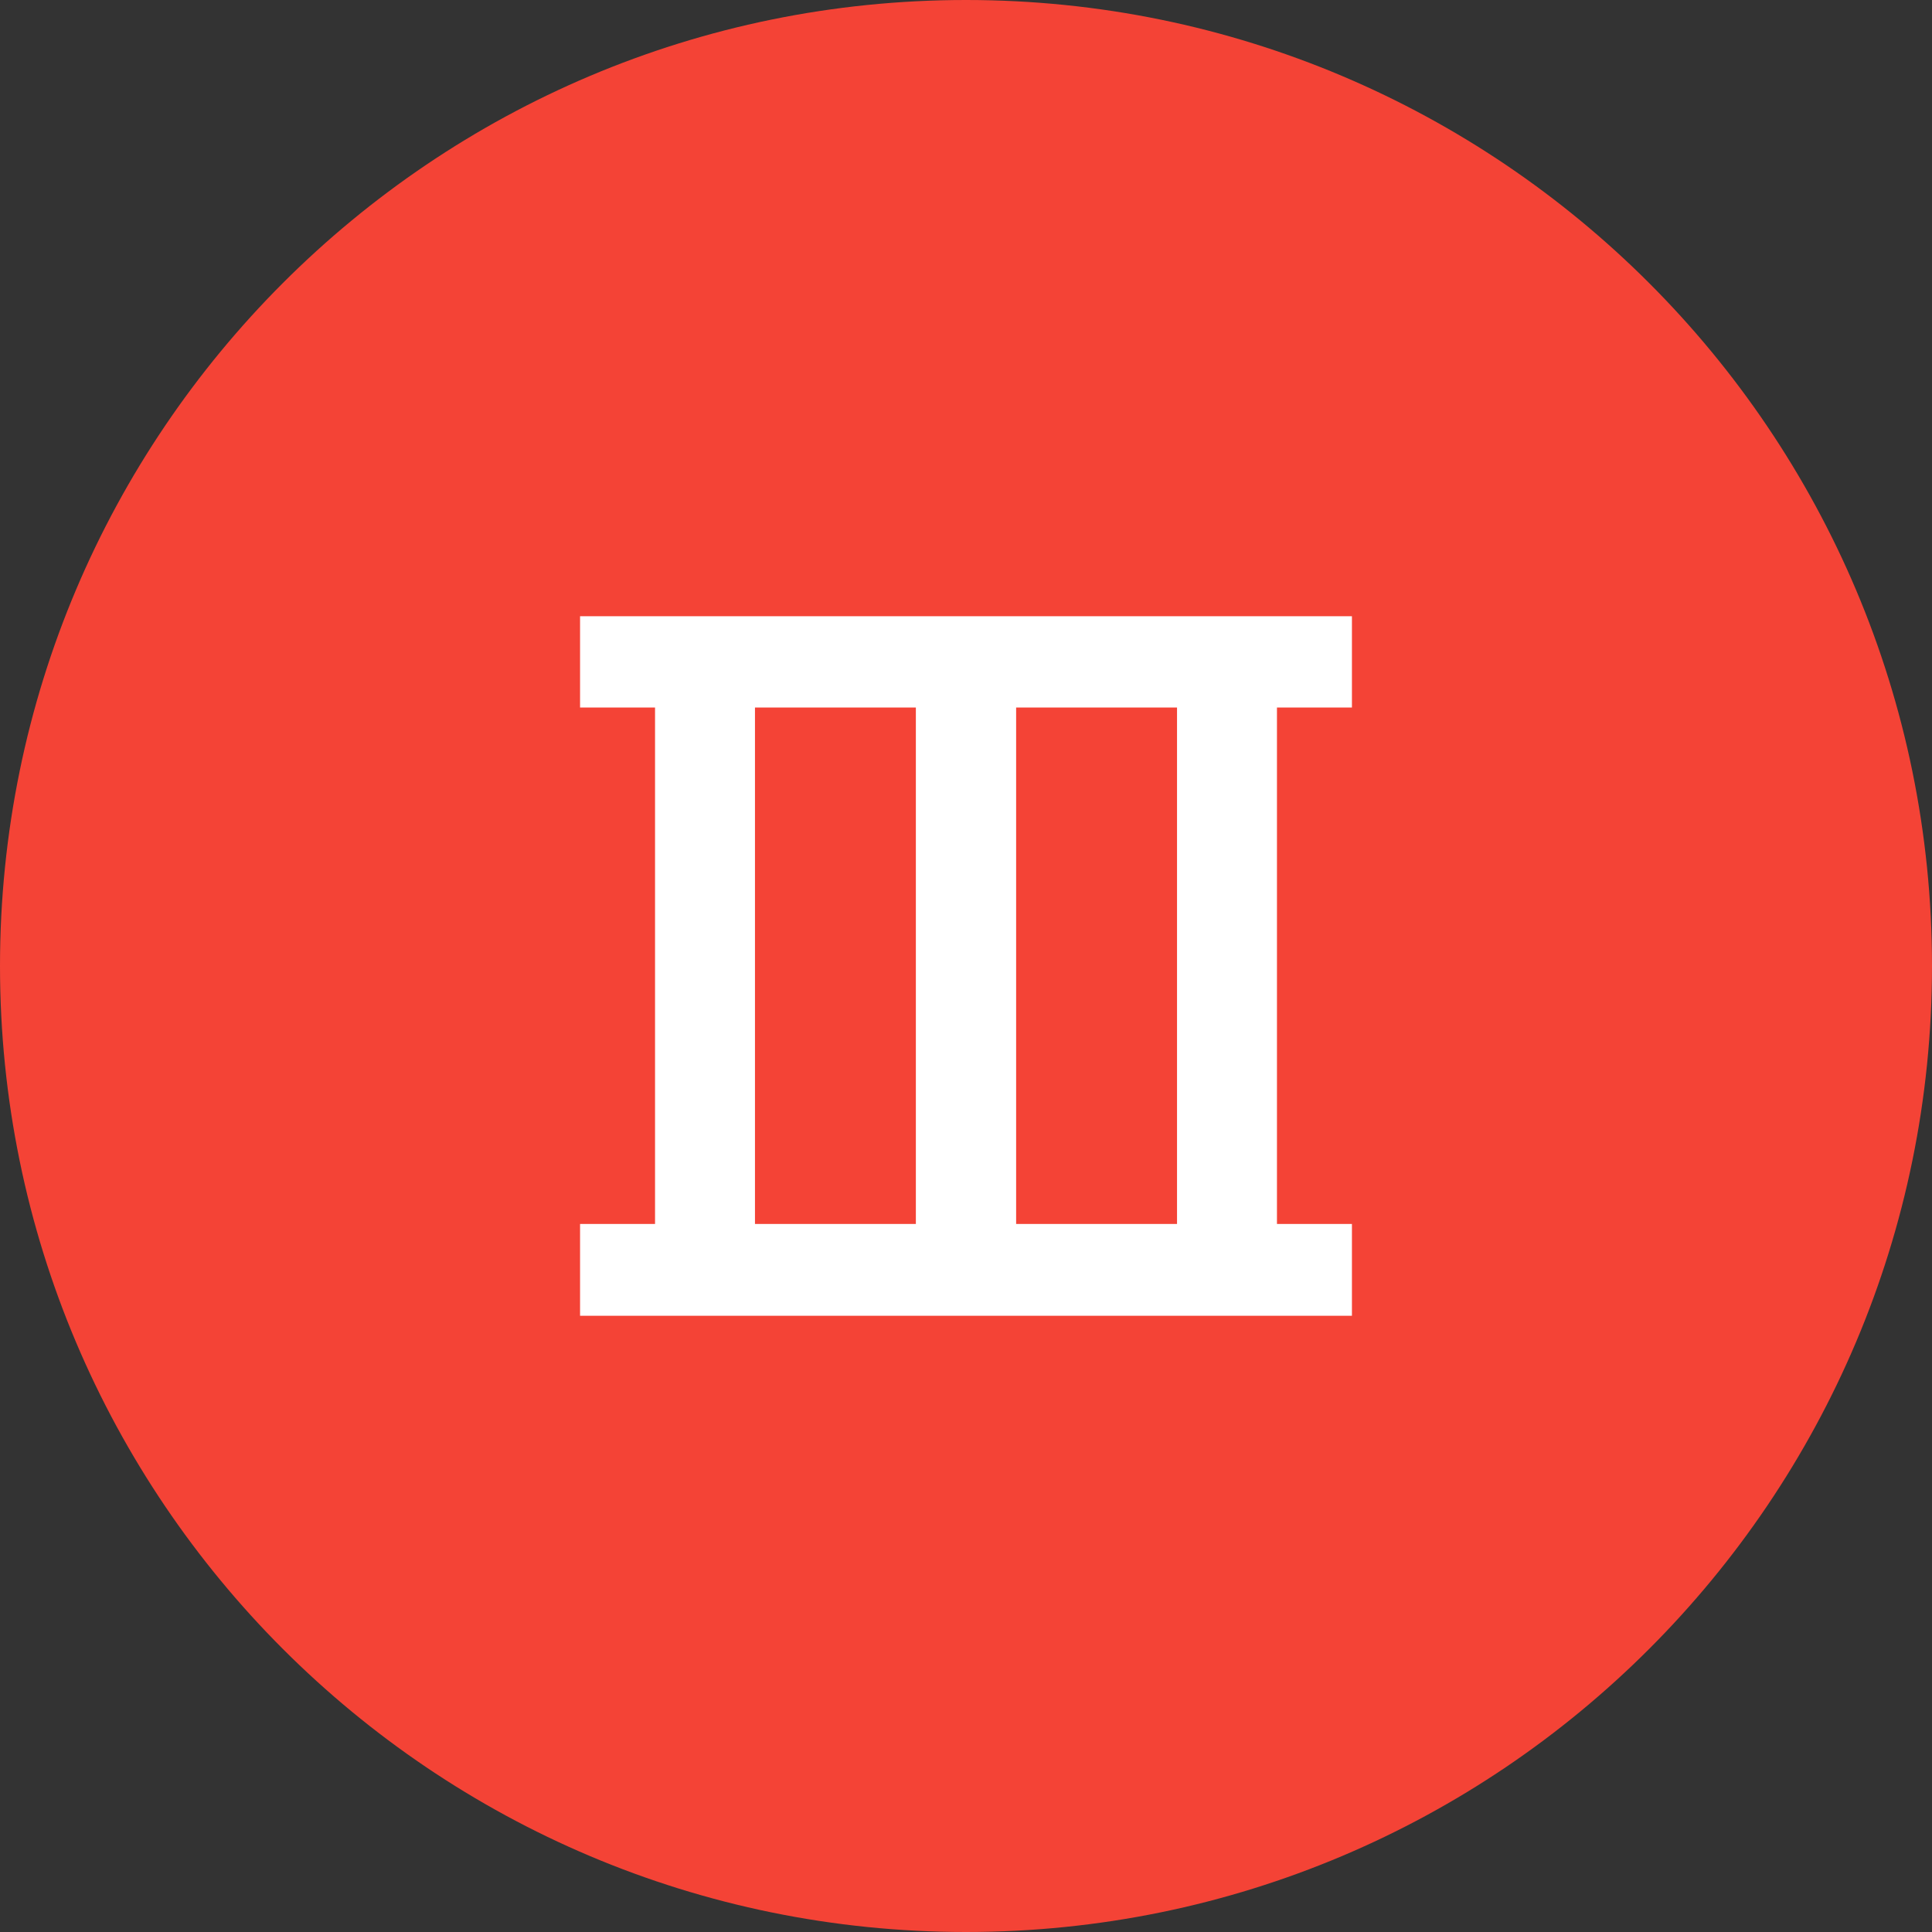 <svg xmlns="http://www.w3.org/2000/svg" shape-rendering="geometricPrecision" text-rendering="geometricPrecision" image-rendering="optimizeQuality" fill-rule="evenodd" clip-rule="evenodd" viewBox="0 0 512 512"><rect x="0" y="0" width="512" height="512" fill="#333333" stroke="none"/><path fill="#F44336" d="M255.997 0c70.687 0 134.694 28.657 181.016 74.986C483.343 121.309 512 185.31 512 255.997s-28.657 134.694-74.987 181.016C390.691 483.343 326.684 512 255.997 512s-134.688-28.657-181.011-74.987C28.657 390.691 0 326.684 0 255.997S28.657 121.309 74.986 74.986C121.309 28.657 185.31 0 255.997 0z"/><path fill="#fff" fill-rule="nonzero" d="M358.276 324.368h-19.868V187.507h19.868v-24.198H153.723v24.198h19.869v136.861h-19.869v24.322h204.553v-24.322zm-115.563 0h-42.637V187.507h42.637v136.861zm26.573-136.861h42.638v136.861h-42.638V187.507z"/></svg>